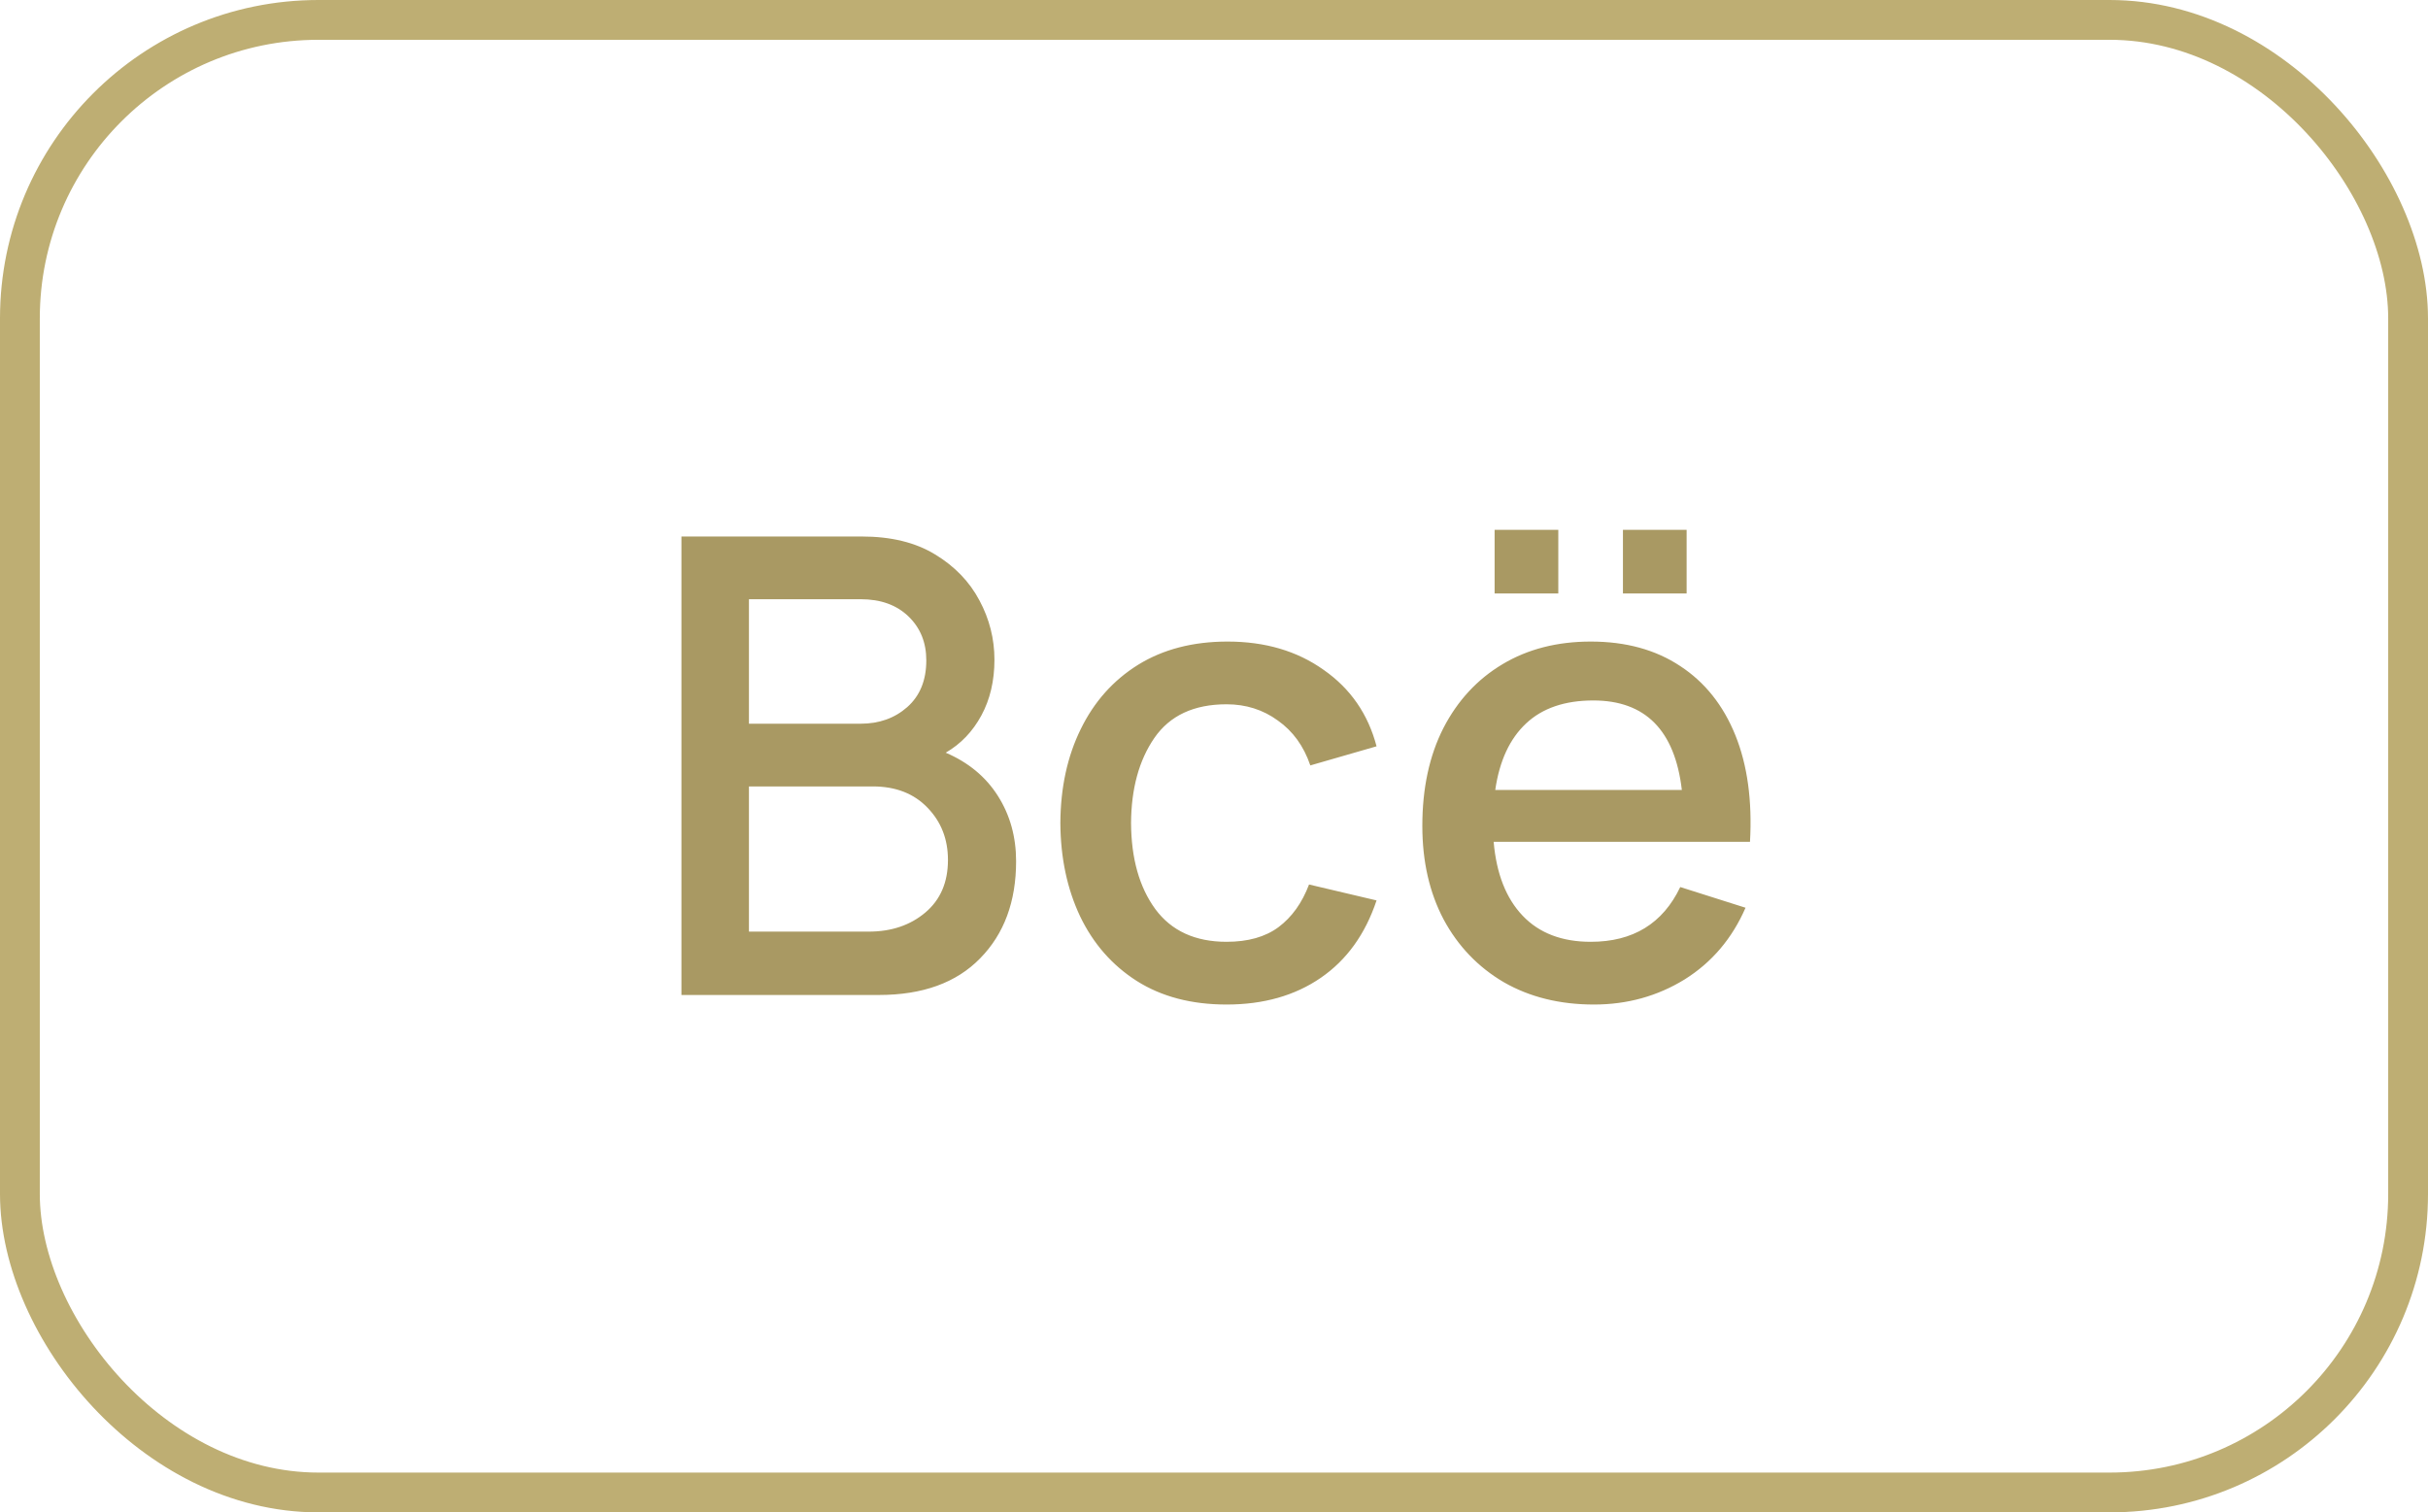 <?xml version="1.0" encoding="UTF-8"?> <svg xmlns="http://www.w3.org/2000/svg" width="61" height="38" viewBox="0 0 61 38" fill="none"> <path d="M17.12 25H22.08C23.179 25 24.027 24.693 24.624 24.08C25.227 23.467 25.528 22.653 25.528 21.64C25.528 21.027 25.376 20.48 25.072 20C24.768 19.52 24.331 19.157 23.76 18.912C24.139 18.693 24.437 18.381 24.656 17.976C24.875 17.571 24.984 17.104 24.984 16.576C24.984 16.053 24.859 15.557 24.608 15.088C24.357 14.613 23.984 14.227 23.488 13.928C22.997 13.629 22.384 13.48 21.648 13.48H17.12V25ZM18.816 18.184V15.056H21.624C22.125 15.056 22.525 15.2 22.824 15.488C23.123 15.776 23.272 16.144 23.272 16.592C23.272 17.093 23.112 17.485 22.792 17.768C22.477 18.045 22.088 18.184 21.624 18.184H18.816ZM18.816 23.408V19.76H21.928C22.504 19.76 22.963 19.939 23.304 20.296C23.645 20.648 23.816 21.085 23.816 21.608C23.816 22.168 23.627 22.608 23.248 22.928C22.869 23.248 22.395 23.408 21.824 23.408H18.816ZM30.816 25.24C31.744 25.24 32.533 25.016 33.184 24.568C33.835 24.12 34.301 23.472 34.584 22.624L32.888 22.224C32.712 22.688 32.456 23.045 32.12 23.296C31.789 23.541 31.355 23.664 30.816 23.664C30.027 23.664 29.429 23.389 29.024 22.84C28.624 22.291 28.421 21.571 28.416 20.68C28.421 19.816 28.616 19.104 29 18.544C29.389 17.979 29.995 17.696 30.816 17.696C31.301 17.696 31.731 17.832 32.104 18.104C32.483 18.371 32.755 18.747 32.92 19.232L34.584 18.752C34.371 17.941 33.928 17.301 33.256 16.832C32.589 16.357 31.784 16.12 30.84 16.12C29.971 16.12 29.221 16.315 28.592 16.704C27.968 17.093 27.488 17.632 27.152 18.32C26.816 19.003 26.645 19.789 26.64 20.68C26.645 21.555 26.811 22.336 27.136 23.024C27.467 23.712 27.941 24.253 28.56 24.648C29.184 25.043 29.936 25.24 30.816 25.24ZM40.774 14.912H42.374V13.312H40.774V14.912ZM37.55 14.912H39.15V13.312H37.55V14.912ZM40.046 25.24C40.883 25.24 41.643 25.029 42.326 24.608C43.008 24.181 43.518 23.581 43.854 22.808L42.214 22.288C41.776 23.205 41.027 23.664 39.966 23.664C39.24 23.664 38.67 23.445 38.254 23.008C37.838 22.571 37.595 21.952 37.526 21.152H43.966C44.024 20.117 43.902 19.224 43.598 18.472C43.294 17.72 42.832 17.141 42.214 16.736C41.595 16.325 40.846 16.12 39.966 16.12C39.123 16.12 38.384 16.309 37.75 16.688C37.115 17.067 36.619 17.603 36.262 18.296C35.91 18.989 35.734 19.808 35.734 20.752C35.734 21.643 35.912 22.427 36.27 23.104C36.632 23.776 37.136 24.301 37.782 24.68C38.432 25.053 39.187 25.24 40.046 25.24ZM40.03 17.6C41.336 17.6 42.078 18.349 42.254 19.848H37.566C37.672 19.117 37.931 18.56 38.342 18.176C38.752 17.792 39.315 17.6 40.03 17.6Z" fill="#A99963"></path> <rect x="0.5" y="0.5" width="60" height="37" rx="7.5" stroke="#BEAE73"></rect> </svg> 